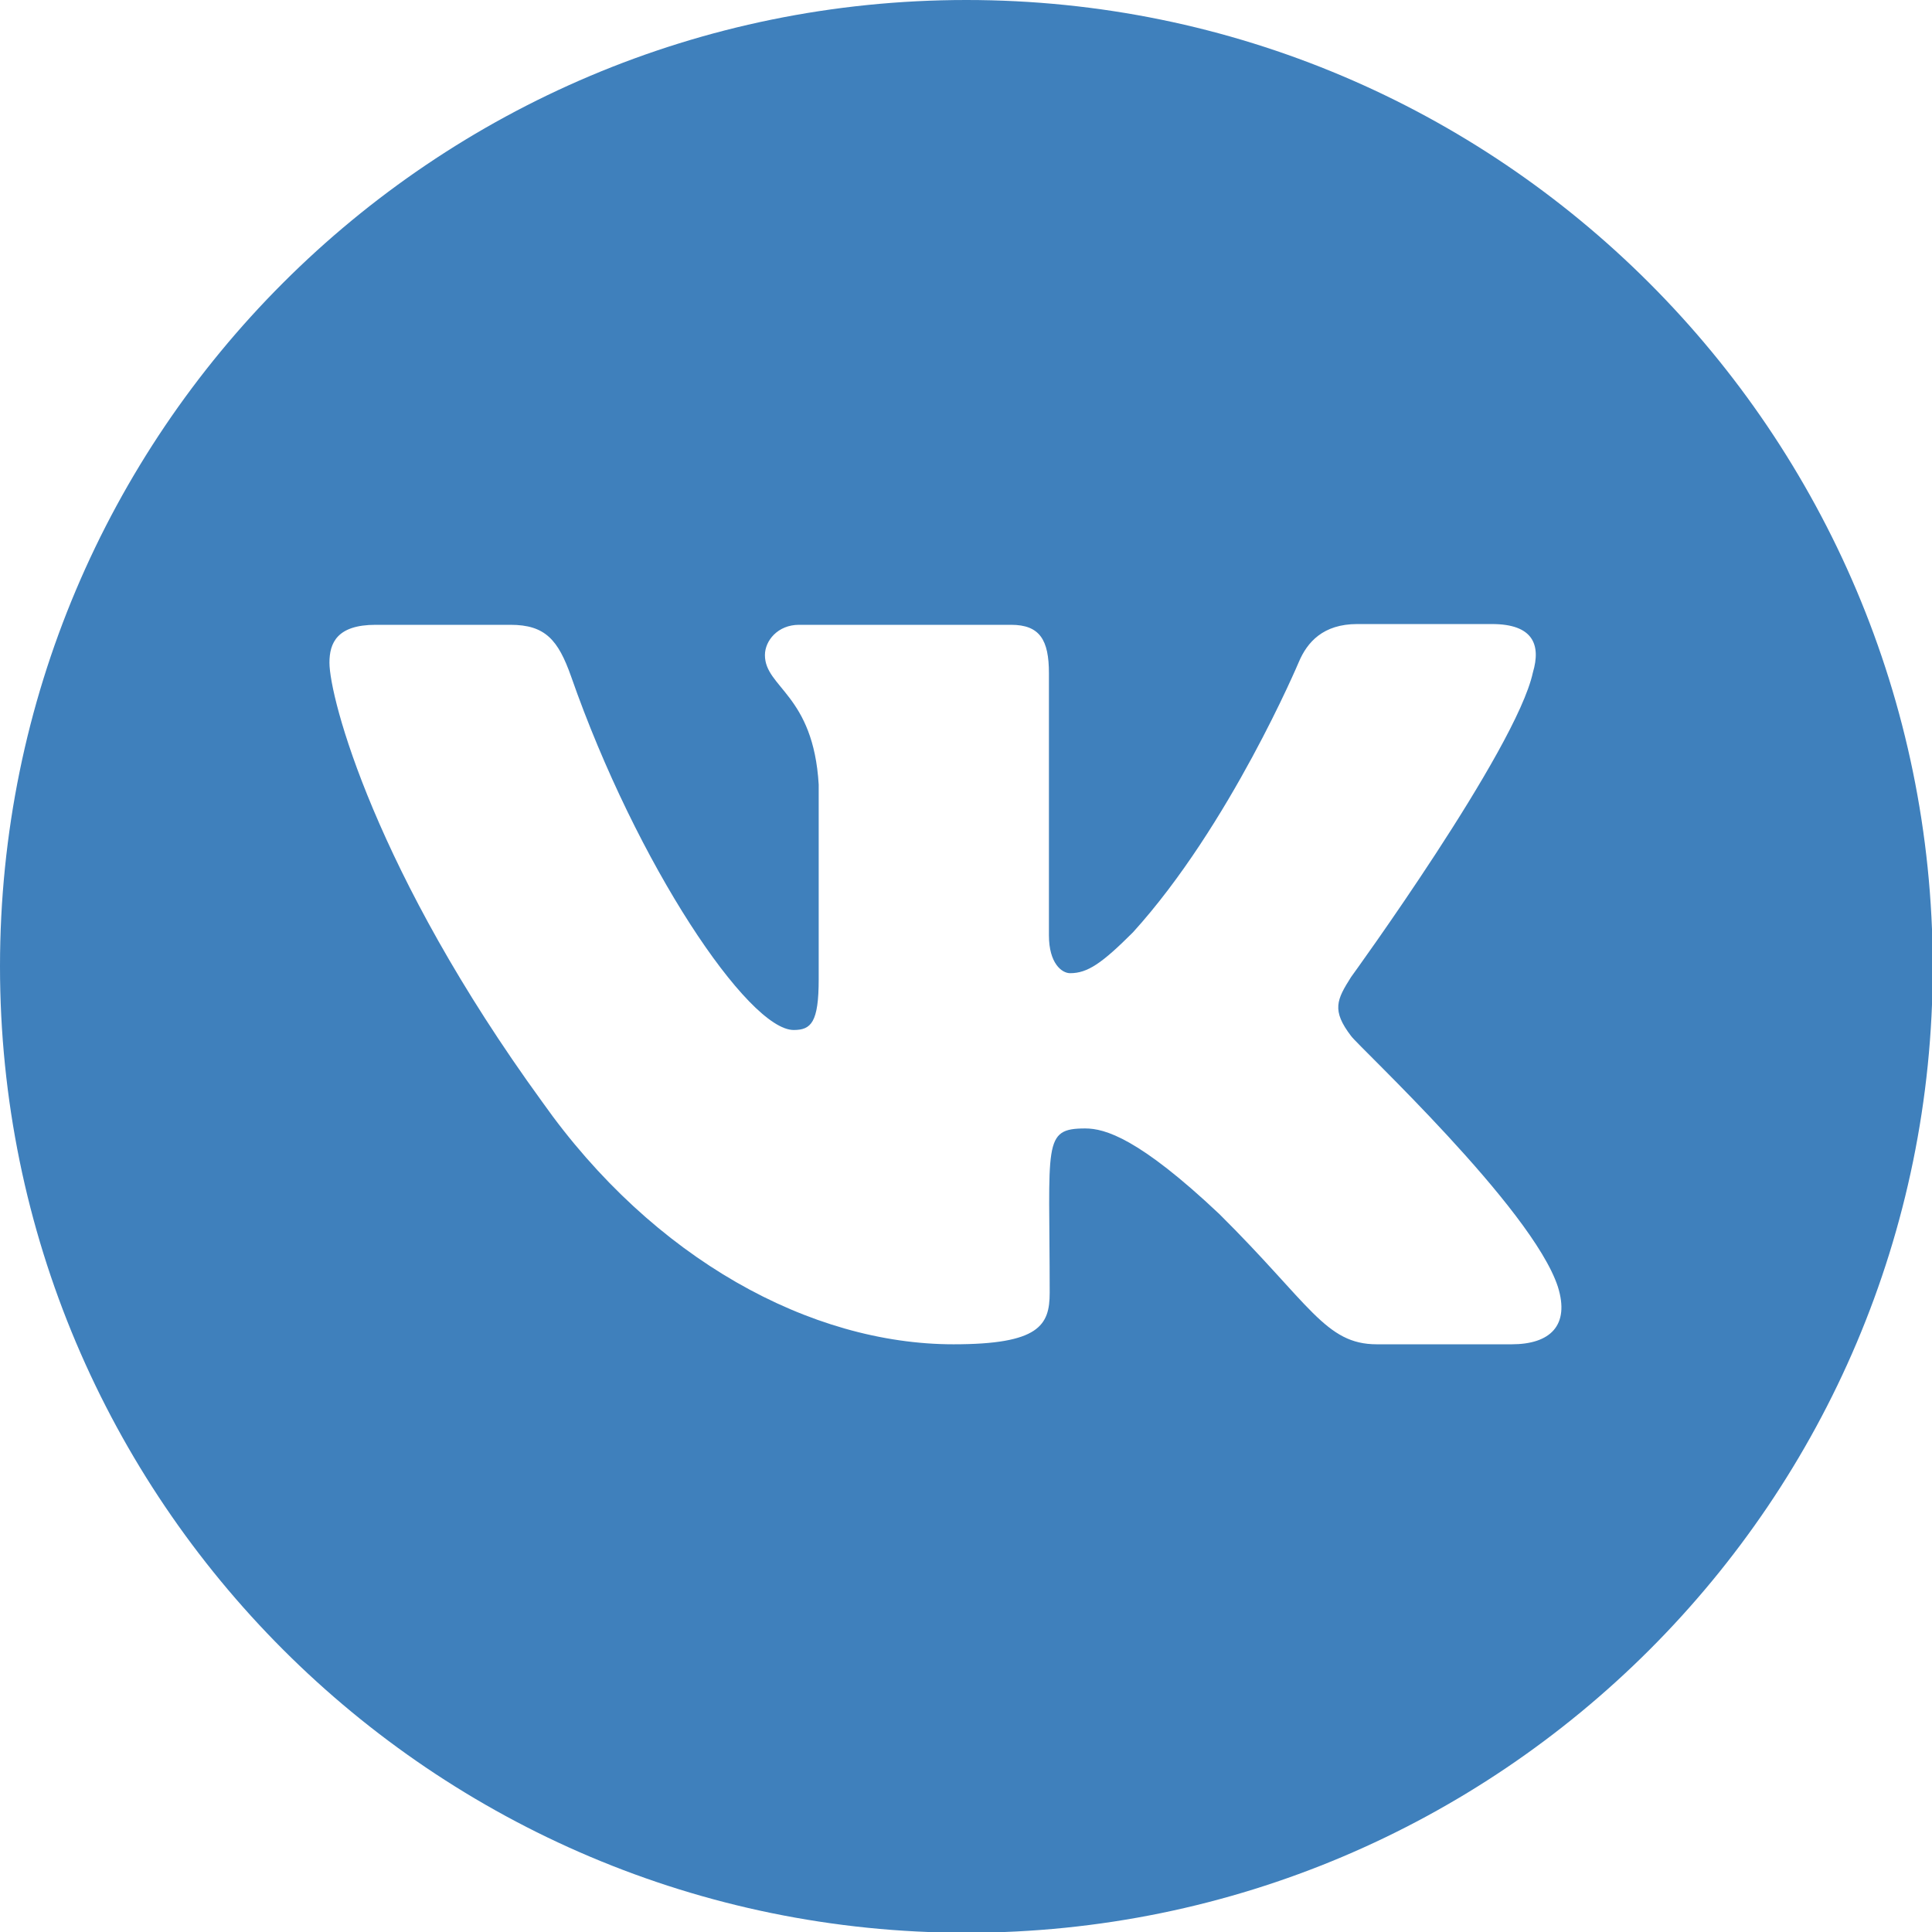 <?xml version="1.0" encoding="UTF-8"?> <!-- Generator: Adobe Illustrator 24.3.0, SVG Export Plug-In . SVG Version: 6.00 Build 0) --> <svg xmlns="http://www.w3.org/2000/svg" xmlns:xlink="http://www.w3.org/1999/xlink" id="Слой_1" x="0px" y="0px" viewBox="0 0 25.51 25.51" style="enable-background:new 0 0 25.51 25.51;" xml:space="preserve"> <style type="text/css"> .st0{fill-rule:evenodd;clip-rule:evenodd;fill:#214C7F;} .st1{fill-rule:evenodd;clip-rule:evenodd;fill:#3F80BC;} .st2{fill-rule:evenodd;clip-rule:evenodd;fill:#6D2182;} .st3{fill-rule:evenodd;clip-rule:evenodd;fill:#FFFFFF;} </style> <path class="st1" d="M12.76,0C5.71,0,0,5.71,0,12.76c0,7.04,5.71,12.76,12.76,12.76c7.04,0,12.76-5.71,12.76-12.76 C25.51,5.71,19.8,0,12.76,0z M19.96,17.75h-1.78c-0.68,0-0.88-0.53-2.08-1.72c-1.06-1-1.51-1.13-1.77-1.13 c-0.57,0-0.47,0.19-0.47,2.17c0,0.43-0.14,0.68-1.27,0.68c-1.88,0-3.96-1.12-5.43-3.2c-2.21-3.04-2.81-5.34-2.81-5.8 c0-0.26,0.1-0.5,0.61-0.5h1.78c0.46,0,0.63,0.2,0.8,0.68c0.87,2.49,2.34,4.67,2.94,4.67c0.23,0,0.33-0.1,0.33-0.67v-2.57 c-0.07-1.19-0.71-1.28-0.71-1.71c0-0.19,0.17-0.4,0.45-0.4h2.8c0.38,0,0.5,0.2,0.5,0.64v3.46c0,0.37,0.17,0.5,0.28,0.5 c0.23,0,0.42-0.13,0.83-0.54c1.28-1.41,2.19-3.57,2.19-3.57c0.11-0.26,0.32-0.5,0.77-0.5h1.78c0.54,0,0.65,0.27,0.54,0.64l0,0 c-0.22,1.02-2.4,4.02-2.4,4.02c-0.19,0.3-0.26,0.44,0,0.78c0.1,0.14,2.39,2.27,2.73,3.31C20.73,17.5,20.47,17.75,19.96,17.75z"></path> </svg> 